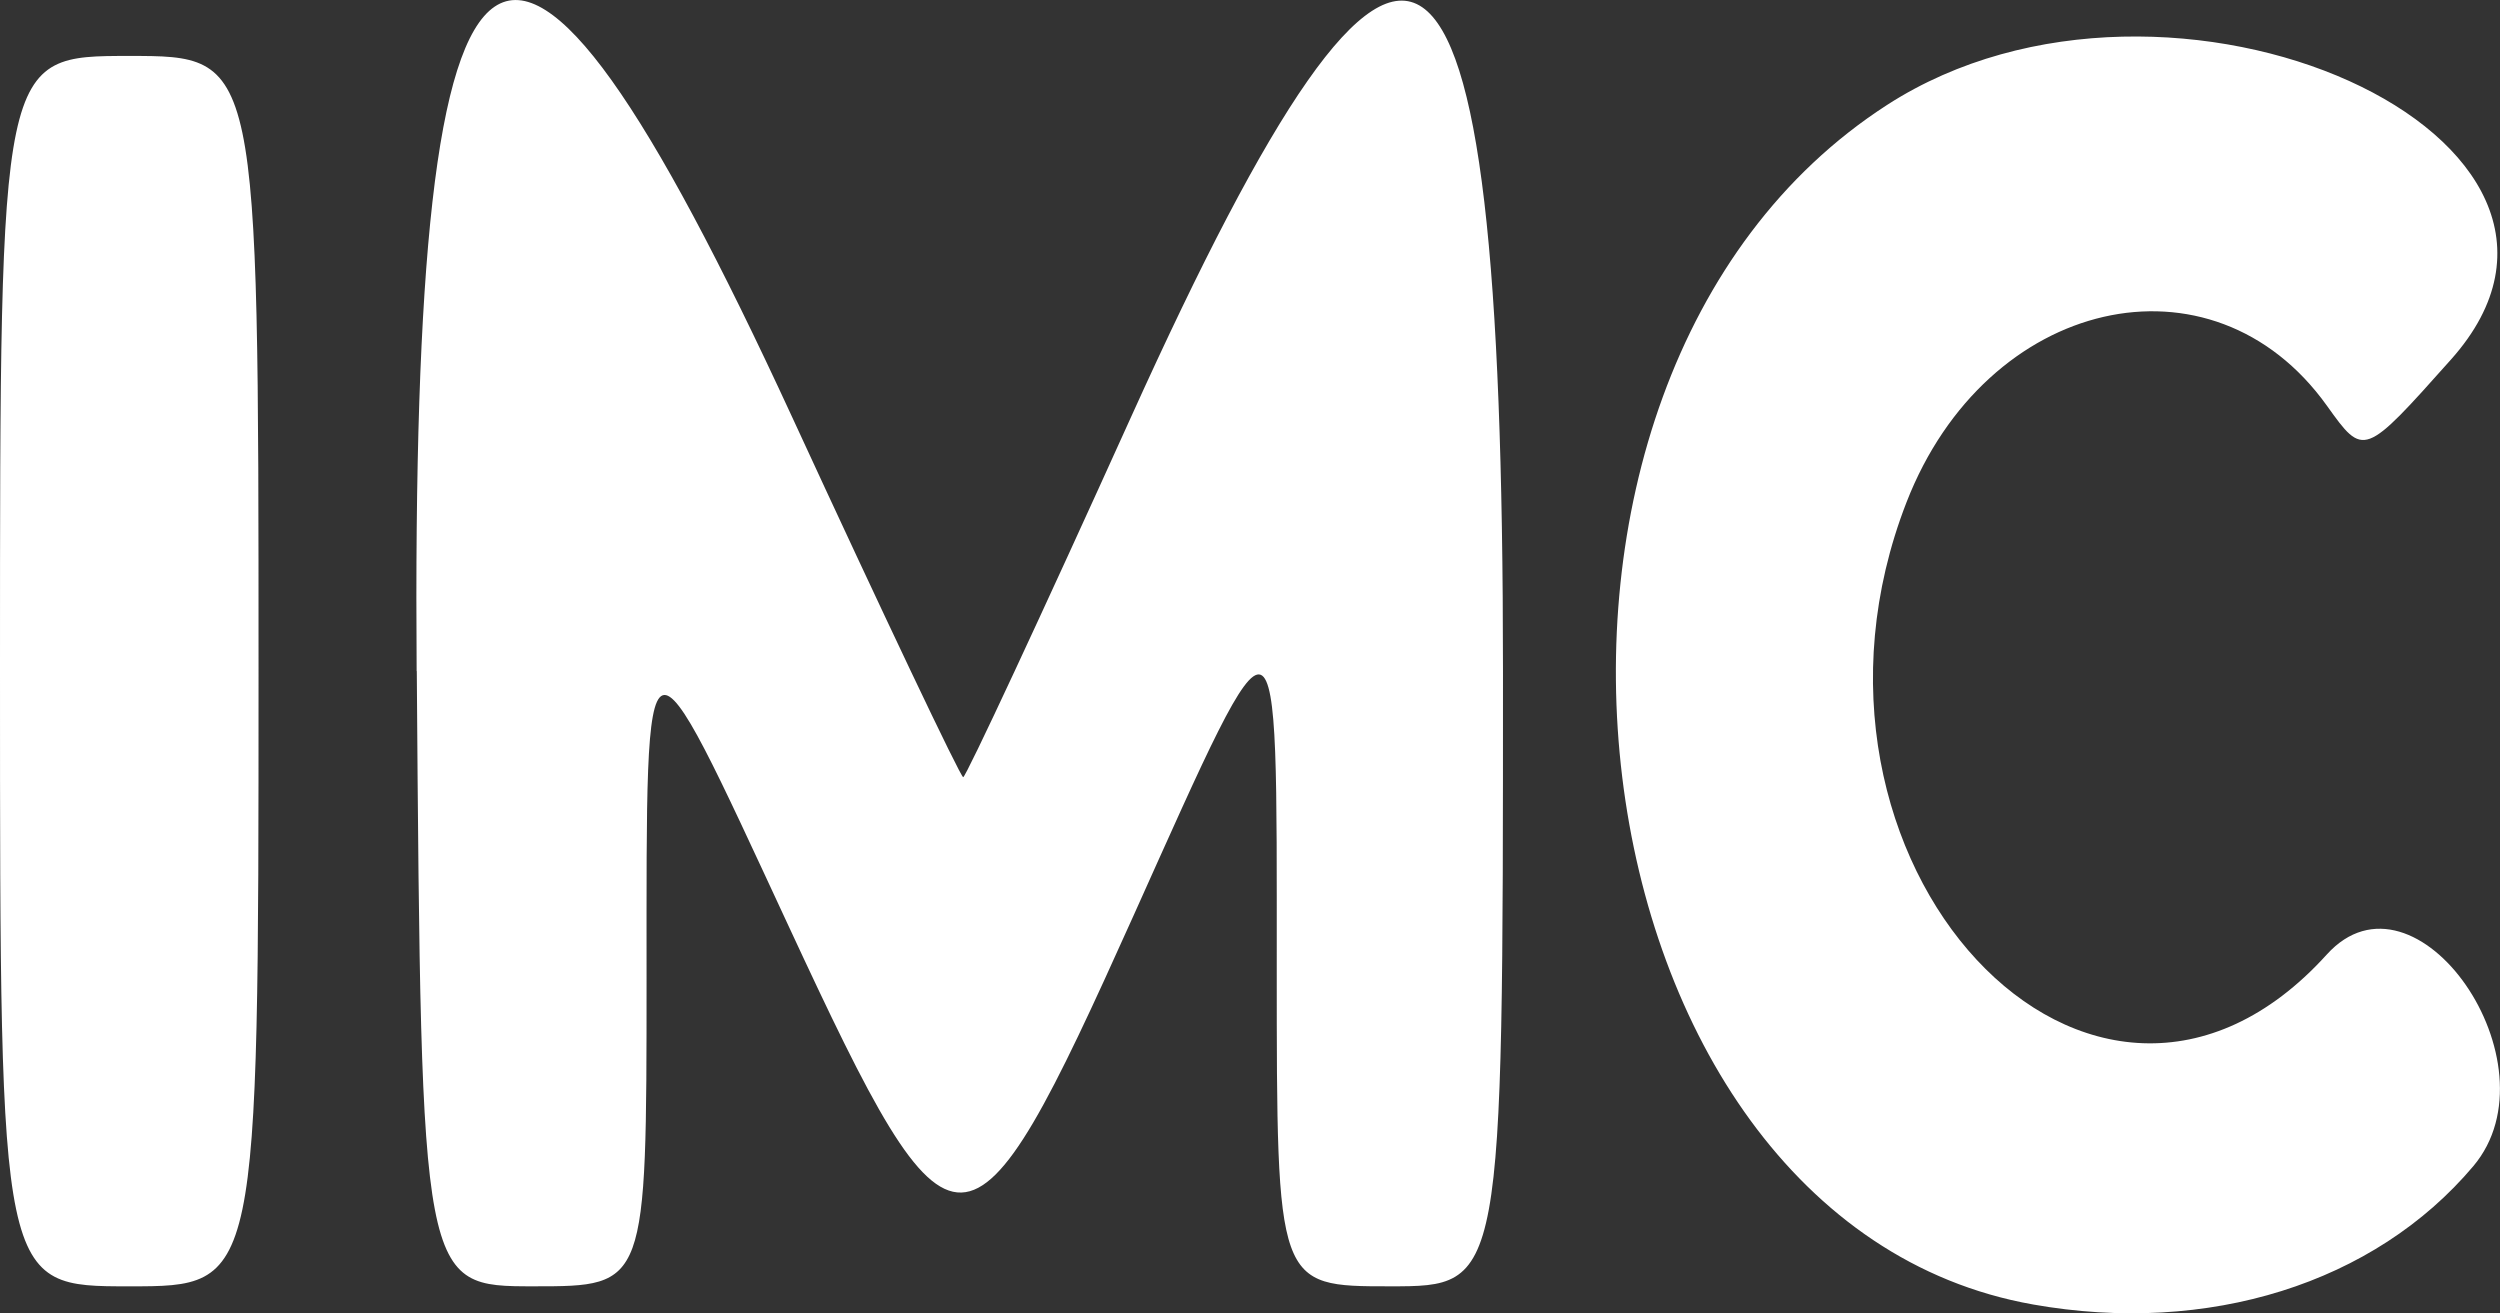 <?xml version="1.0" encoding="UTF-8" standalone="no"?>
<!-- Created with Inkscape (http://www.inkscape.org/) -->

<svg
   width="34.676mm"
   height="18.216mm"
   viewBox="0 0 34.676 18.216"
   version="1.1"
   id="svg1"
   xml:space="preserve"
   sodipodi:docname="icon.svg"
   inkscape:export-filename="icon.svg"
   inkscape:export-xdpi="8.8303814"
   inkscape:export-ydpi="8.8303814"
   xmlns:inkscape="http://www.inkscape.org/namespaces/inkscape"
   xmlns:sodipodi="http://sodipodi.sourceforge.net/DTD/sodipodi-0.dtd"
   xmlns="http://www.w3.org/2000/svg"
   xmlns:svg="http://www.w3.org/2000/svg"><rect x="0" y="0" width="34.676" height="18.216" fill="#333333" stroke="none"/><sodipodi:namedview
     id="namedview1"
     pagecolor="#ffffff"
     bordercolor="#000000"
     borderopacity="0.25"
     inkscape:showpageshadow="2"
     inkscape:pageopacity="0.0"
     inkscape:pagecheckerboard="0"
     inkscape:deskcolor="#d1d1d1"
     inkscape:document-units="mm" /><defs
     id="defs1" /><g
     inkscape:label="Camada 1"
     inkscape:groupmode="layer"
     id="layer1"
     transform="translate(-112.832,-124.566)"><path
       style="fill:#ffffff;fill-opacity:1;stroke-width:1"
       d="m 141.028,142.659 c -6.551,-1.162 -7.964,-12.807 -2.019,-16.639 3.922,-2.528 10.553,0.467 7.82,3.532 -1.21,1.357 -1.21,1.357 -1.722,0.641 -1.593,-2.226 -4.725,-1.506 -5.831,1.34 -1.936,4.981 2.59,9.851 5.829,6.273 1.236,-1.365 3.231,1.514 2.033,2.935 -1.372,1.627 -3.676,2.35 -6.111,1.918 z m -28.196,-8.784 c 0,-8.533 0,-8.533 1.793,-8.533 1.793,0 1.793,0 1.793,8.533 0,8.533 0,8.533 -1.793,8.533 -1.793,0 -1.793,0 -1.793,-8.533 z m 5.779,-2.2e-4 c -0.083,-11.254 1.231,-12.145 5.205,-3.531 1.269,2.751 2.339,5.002 2.376,5.002 0.037,0 1.087,-2.251 2.331,-5.002 3.887,-8.593 5.156,-7.724 5.156,3.531 0,8.533 0,8.533 -1.569,8.533 -1.569,0 -1.569,0 -1.569,-4.414 0,-5.315 0.064,-5.292 -1.986,-0.729 -2.29,5.095 -2.483,5.101 -4.783,0.15 -2.036,-4.382 -1.972,-4.405 -1.972,0.726 0,4.267 0,4.267 -1.562,4.267 -1.562,0 -1.562,0 -1.625,-8.533 z"
       id="path1"
       sodipodi:nodetypes="ssssssssssssscsssssscsssc"
       inkscape:export-filename=".\path1.png"
       inkscape:export-xdpi="8.8303814"
       inkscape:export-ydpi="8.8303814" /></g></svg>
